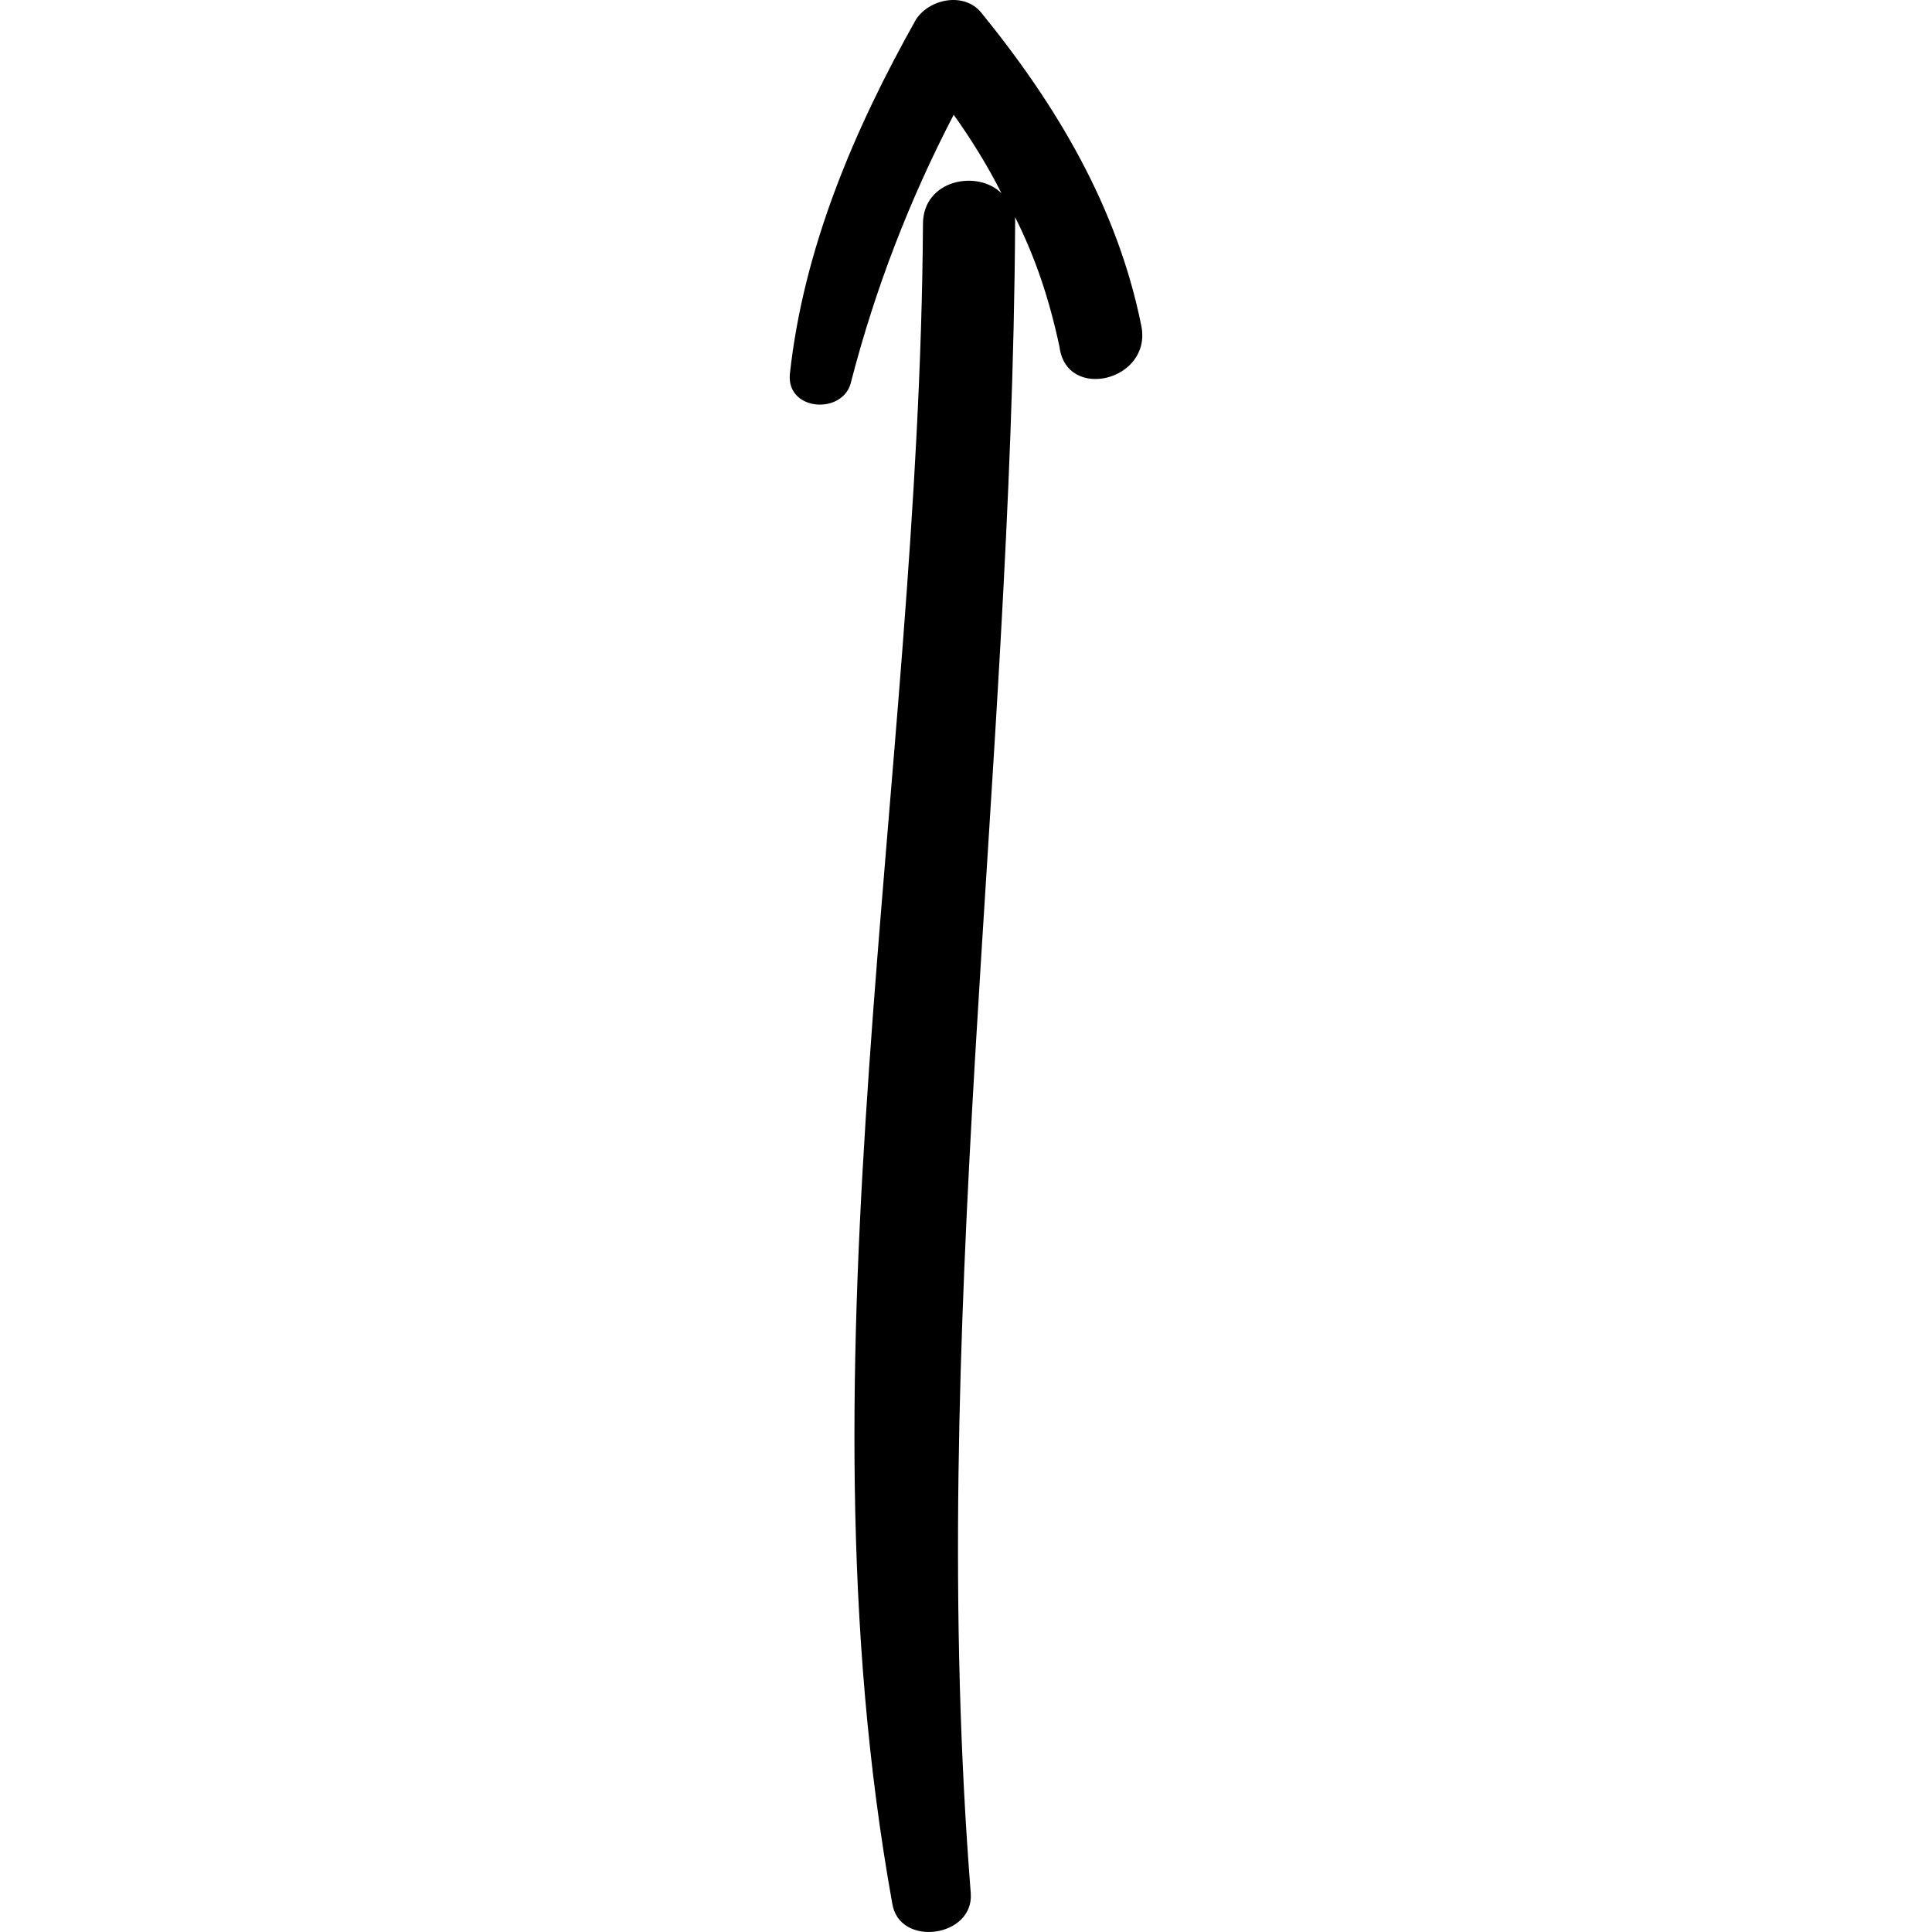 <?xml version="1.0" encoding="UTF-8"?> <!-- Generator: Adobe Illustrator 16.0.0, SVG Export Plug-In . SVG Version: 6.00 Build 0) --> <svg xmlns="http://www.w3.org/2000/svg" xmlns:xlink="http://www.w3.org/1999/xlink" id="Capa_1" x="0px" y="0px" width="346.393px" height="346.393px" viewBox="0 0 346.393 346.393" style="enable-background:new 0 0 346.393 346.393;" xml:space="preserve"> <g> <path d="M204.651,58.521c-4.284-21.42-15.3-39.78-28.764-56.305c-3.061-3.672-9.181-2.447-11.629,1.225 c-11.016,19.584-20.196,41.004-22.644,63.647c-0.612,6.732,9.792,7.345,11.016,1.225c4.284-16.524,10.404-32.437,18.36-47.736 c3.06,4.284,6.121,9.18,8.569,14.076c-4.284-4.284-14.077-2.448-14.077,5.508c-0.612,99.756-23.256,202.571-5.508,301.104 c1.224,7.956,14.688,6.12,14.076-1.836c-7.956-100.368,7.345-198.899,7.957-299.268c0-0.612,0-1.224,0-1.224 c3.672,7.344,6.119,14.688,7.956,23.256C191.188,71.985,206.487,68.313,204.651,58.521z"></path> </g> <g> </g> <g> </g> <g> </g> <g> </g> <g> </g> <g> </g> <g> </g> <g> </g> <g> </g> <g> </g> <g> </g> <g> </g> <g> </g> <g> </g> <g> </g> </svg> 